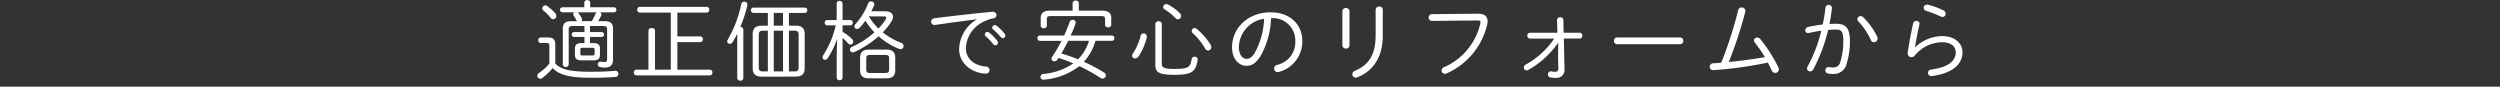 <svg xmlns="http://www.w3.org/2000/svg" width="375" height="13" viewBox="0 0 375 13"><rect x="0" y="0" width="375" height="13" fill="#333333" stroke="none"/><g transform="translate(-611 -281.998)"><rect width="375" height="13" transform="translate(611 281.998)" fill="none"/><path d="M-96.774-4.537V-5.46h1.729a.358.358,0,0,0,.377-.364.358.358,0,0,0-.377-.364h-1.729V-7.1h1.9c.546,0,.663.13.663.481v4.485c0,.338-.13.442-.416.442a2.865,2.865,0,0,1-.468-.052c-.039,0-.078-.013-.1-.013a.4.4,0,0,0-.416.4.424.424,0,0,0,.364.416,3.026,3.026,0,0,0,.689.078c.767,0,1.235-.312,1.235-1.2V-6.721c0-.7-.325-1.105-1.248-1.105h-.988a8.071,8.071,0,0,0,.442-.793.446.446,0,0,0,.052-.208.367.367,0,0,0-.2-.325h2.08a.357.357,0,0,0,.364-.377.351.351,0,0,0-.364-.377h-3.562v-.7a.394.394,0,0,0-.442-.377.394.394,0,0,0-.442.377v.7h-3.276a.358.358,0,0,0-.364.377.365.365,0,0,0,.364.377h1.794a.356.356,0,0,0-.182.3.419.419,0,0,0,.078.234,5.229,5.229,0,0,1,.39.624.583.583,0,0,0,.13.169h-.91c-.923,0-1.248.4-1.248,1.105v5.369a.414.414,0,0,0,.442.4.414.414,0,0,0,.442-.4V-6.617c0-.351.117-.481.663-.481h1.7v.91h-1.547a.347.347,0,0,0-.364.364.347.347,0,0,0,.364.364h1.547v.923h-.429c-.767,0-1,.3-1,.845v.9c0,.676.377.845,1,.845h1.755c.767,0,1-.3,1-.845v-.9c0-.546-.234-.845-1-.845Zm-1.092,1.859c-.286,0-.364-.065-.364-.286v-.559c0-.247.078-.312.364-.312h1.417c.286,0,.364.065.364.312v.559c0,.247-.091.286-.364.286Zm-.208-5.148a.355.355,0,0,0,.1-.247.446.446,0,0,0-.052-.208,4.146,4.146,0,0,0-.468-.741.45.45,0,0,0-.143-.13h2.886a.412.412,0,0,0-.182.208,7.74,7.74,0,0,1-.585,1.118Zm-3.913,3.5c0-.741-.3-1.053-1.131-1.053h-1.027a.388.388,0,0,0-.39.416.388.388,0,0,0,.39.416h.832c.364,0,.442.065.442.364v2.717A7.7,7.7,0,0,1-104.4-.078a.583.583,0,0,0-.273.455.424.424,0,0,0,.429.429.5.5,0,0,0,.325-.117,9.321,9.321,0,0,0,1.547-1.482c.962,1.04,2.522,1.456,5.889,1.456,1.417,0,2.522-.039,3.536-.13a.446.446,0,0,0,.429-.468.422.422,0,0,0-.442-.442h-.078c-.988.091-2.093.143-3.484.143-3.393,0-4.654-.377-5.46-1.248Zm-1.183-5.746a.549.549,0,0,0-.312-.117.444.444,0,0,0-.442.429.468.468,0,0,0,.195.364A7.915,7.915,0,0,1-102.7-8.346a.555.555,0,0,0,.416.234.478.478,0,0,0,.455-.494.611.611,0,0,0-.156-.4A7.245,7.245,0,0,0-103.17-10.075Zm18.512.962V-.546h-2.366V-6.4c0-.273-.247-.4-.494-.4s-.494.13-.494.4v5.85h-1.794a.392.392,0,0,0-.39.429.4.4,0,0,0,.39.429h11a.4.4,0,0,0,.39-.429.392.392,0,0,0-.39-.429H-83.67V-4.68h3.432a.4.4,0,0,0,.39-.429.392.392,0,0,0-.39-.429H-83.67V-9.113h4.394a.4.4,0,0,0,.39-.429.392.392,0,0,0-.39-.429H-89.3a.392.392,0,0,0-.39.429.4.4,0,0,0,.39.429ZM-65.964.494c.988,0,1.391-.416,1.391-1.274v-5.1c0-.858-.4-1.274-1.391-1.274h-.975V-9.061h2.379a.374.374,0,0,0,.377-.4.368.368,0,0,0-.377-.4h-7.7a.375.375,0,0,0-.377.4.382.382,0,0,0,.377.4H-70.1V-7.15h-.858c-1,0-1.417.416-1.417,1.274v5.1c0,.858.416,1.274,1.391,1.274Zm-.975-.78V-6.4h.819c.507,0,.637.182.637.663v4.81c0,.494-.143.637-.637.637Zm-3.9,0c-.481,0-.624-.169-.624-.637v-4.81c0-.481.143-.663.65-.663h.715v6.11Zm1.625-6.11h1.391v6.11h-1.391Zm0-.754V-9.061h1.391V-7.15ZM-74.687.7a.417.417,0,0,0,.455.4.41.41,0,0,0,.455-.4V-6.539a.42.42,0,0,0-.455-.416,19.292,19.292,0,0,0,1.053-3.211.36.36,0,0,0,.013-.117.461.461,0,0,0-.481-.468.44.44,0,0,0-.442.377A17.968,17.968,0,0,1-76.1-5.07a.52.52,0,0,0-.091.273.38.38,0,0,0,.39.377.515.515,0,0,0,.4-.247,12.692,12.692,0,0,0,.715-1.287Zm20.1-10.01c.156-.286.286-.559.4-.832a.5.5,0,0,0,.052-.221.45.45,0,0,0-.468-.429.476.476,0,0,0-.455.312A10.075,10.075,0,0,1-56.942-7.4a.546.546,0,0,0-.169.364.38.38,0,0,0,.39.377.542.542,0,0,0,.39-.182,10.136,10.136,0,0,0,.871-1.053,9.2,9.2,0,0,0,1.352,1.742,13.1,13.1,0,0,1-3.367,2.171.466.466,0,0,0-.312.416.425.425,0,0,0,.442.416.59.59,0,0,0,.234-.052,14.806,14.806,0,0,0,3.627-2.353,10.568,10.568,0,0,0,3.029,1.872.6.6,0,0,0,.247.052A.458.458,0,0,0-49.74-4.1a.516.516,0,0,0-.377-.481A10,10,0,0,1-52.86-6.149a9.583,9.583,0,0,0,1.287-1.612,1.353,1.353,0,0,0,.247-.728c0-.481-.416-.819-1.144-.819Zm1.872.767c.247,0,.377.052.377.182a.642.642,0,0,1-.1.286A7.583,7.583,0,0,1-53.51-6.721a8.9,8.9,0,0,1-1.443-1.82Zm-7.2,1.339a13.959,13.959,0,0,1-1.859,4.459.623.623,0,0,0-.117.338.369.369,0,0,0,.377.377.515.515,0,0,0,.4-.247,12.823,12.823,0,0,0,1.4-2.873L-59.776-2.4V.637a.414.414,0,0,0,.442.4.414.414,0,0,0,.442-.4V-5.3a5.162,5.162,0,0,1,.806.793.454.454,0,0,0,.364.182.421.421,0,0,0,.429-.416.615.615,0,0,0-.182-.4,5.784,5.784,0,0,0-1.417-1.079V-7.2h1.157a.375.375,0,0,0,.377-.4.372.372,0,0,0-.377-.39h-1.157v-2.47a.406.406,0,0,0-.442-.4.406.406,0,0,0-.442.4v2.47h-1.43a.369.369,0,0,0-.364.39.373.373,0,0,0,.364.4Zm7.6,7.956c.91,0,1.326-.4,1.326-1.209V-2.34c0-.806-.4-1.222-1.326-1.222h-2.613c-.91,0-1.339.416-1.339,1.222V-.455c0,.884.494,1.209,1.339,1.209Zm-2.4-.806c-.481,0-.624-.117-.624-.507v-1.69c0-.39.143-.507.624-.507h2.184c.481,0,.624.117.624.507v1.69c0,.442-.221.507-.624.507Zm17.3-5.5A9.034,9.034,0,0,1-36.29-4.368a.4.4,0,0,0,.312.169.4.4,0,0,0,.39-.4.549.549,0,0,0-.117-.312,7.092,7.092,0,0,0-1.209-1.209.45.45,0,0,0-.26-.091.387.387,0,0,0-.39.364A.385.385,0,0,0-37.421-5.551ZM-36.3-6.578a9.723,9.723,0,0,1,1.157,1.157.4.4,0,0,0,.286.156.4.4,0,0,0,.377-.4A.519.519,0,0,0-34.6-5.98a7.609,7.609,0,0,0-1.183-1.157.478.478,0,0,0-.273-.1.4.4,0,0,0-.39.39A.339.339,0,0,0-36.3-6.578Zm-2.47-1.508a5.379,5.379,0,0,0-2.639,4.433c0,2.574,2.483,3.692,3.991,3.692a.53.53,0,0,0,.572-.533.546.546,0,0,0-.559-.52c-1.82-.169-2.99-1.235-2.99-2.743a4.584,4.584,0,0,1,2.652-3.978,4.712,4.712,0,0,1,1.469-.507.523.523,0,0,0,.468-.507.5.5,0,0,0-.559-.481h-.078c-2.678.247-5.954.624-8.632.962-.364.052-.533.273-.533.507a.506.506,0,0,0,.533.507.442.442,0,0,0,.13-.013c2.236-.325,4.485-.624,6.175-.845Zm20.261,3.211a.385.385,0,0,0,.39-.4.378.378,0,0,0-.39-.4h-6.162c.286-.611.52-1.222.728-1.794a.652.652,0,0,0,.026-.156.426.426,0,0,0-.455-.4.478.478,0,0,0-.468.338c-.234.663-.507,1.339-.819,2.015h-3.614a.378.378,0,0,0-.39.4.385.385,0,0,0,.39.4h3.224a19.783,19.783,0,0,1-1.4,2.379.554.554,0,0,0-.1.312.407.407,0,0,0,.429.377.517.517,0,0,0,.455-.247,2.942,2.942,0,0,0,.169-.26,21.6,21.6,0,0,1,2.223.819A9.433,9.433,0,0,1-28.756.091a.464.464,0,0,0-.455.442.421.421,0,0,0,.455.416h.078a10.06,10.06,0,0,0,5.3-2.028A25.229,25.229,0,0,1-20.254.663.628.628,0,0,0-19.89.78.481.481,0,0,0-19.4.312a.546.546,0,0,0-.286-.442,24.712,24.712,0,0,0-3.016-1.6,7.743,7.743,0,0,0,1.742-3.146Zm-3.419,0a6.74,6.74,0,0,1-1.638,2.769c-.819-.325-1.664-.624-2.509-.871.364-.624.715-1.248,1.027-1.9ZM-23.452-9.4V-10.5a.431.431,0,0,0-.468-.416.431.431,0,0,0-.468.416V-9.4H-27.82c-.988,0-1.352.442-1.352,1.092v1.144a.421.421,0,0,0,.468.4.417.417,0,0,0,.455-.4v-1c0-.273.117-.429.611-.429h7.514c.494,0,.611.156.611.455v.845a.421.421,0,0,0,.468.4.417.417,0,0,0,.455-.4V-8.307c0-.65-.364-1.092-1.352-1.092Zm12.441,2.041a.443.443,0,0,0-.481-.455.449.449,0,0,0-.481.455v6.11c0,1.014.4,1.469,2.821,1.469,2.522,0,3.237-.39,3.51-2.158,0-.039.013-.065.013-.1A.436.436,0,0,0-6.084-2.5a.466.466,0,0,0-.455.416C-6.734-.9-7.033-.663-9.126-.663c-1.625,0-1.885-.221-1.885-.806Zm.9-2.977a.5.5,0,0,0-.221-.052.472.472,0,0,0-.468.455.425.425,0,0,0,.247.364,7.787,7.787,0,0,1,1.6,1.287A.5.5,0,0,0-8.58-8.1a.5.5,0,0,0,.468-.507.547.547,0,0,0-.182-.4A6.6,6.6,0,0,0-10.114-10.335Zm-4.069,4.706A8.811,8.811,0,0,1-15.34-2.977a.586.586,0,0,0-.117.325.425.425,0,0,0,.442.416.661.661,0,0,0,.546-.325A9.4,9.4,0,0,0-13.26-5.369a.533.533,0,0,0,.013-.143.482.482,0,0,0-.494-.481A.46.46,0,0,0-14.183-5.629Zm8.424-1.027a.528.528,0,0,0-.338-.13.43.43,0,0,0-.429.416.474.474,0,0,0,.169.351A9.828,9.828,0,0,1-4.524-3.744a.535.535,0,0,0,.455.325.5.5,0,0,0,.481-.52.77.77,0,0,0-.1-.351A9.742,9.742,0,0,0-5.759-6.656ZM1.686-1.131c.741,0,1.391-.312,2.106-1.443A12.256,12.256,0,0,0,5.378-8.268a3.346,3.346,0,0,1,3.64,3.432A3.467,3.467,0,0,1,6.3-1.274a.576.576,0,0,0-.455.559.519.519,0,0,0,.533.533A.721.721,0,0,0,6.6-.221a4.725,4.725,0,0,0,3.471-4.615c0-2.457-1.794-4.316-4.771-4.316-3.471,0-5.772,2.47-5.772,5.213C-.472-2.106.581-1.131,1.686-1.131ZM4.338-8.19a11.351,11.351,0,0,1-1.43,5.161c-.429.689-.806.858-1.222.858-.6,0-1.144-.689-1.131-1.768A4.411,4.411,0,0,1,4.338-8.19ZM21.069-5.733c0,3.029-1.079,4.485-3.094,5.343a.574.574,0,0,0-.4.533.507.507,0,0,0,.507.507A.51.51,0,0,0,18.313.6c2.366-.949,3.822-2.99,3.822-6.227v-3.9a.491.491,0,0,0-.52-.494.506.506,0,0,0-.546.494ZM17.144-9.308a.5.5,0,0,0-.533-.494.5.5,0,0,0-.533.494V-4.2a.5.5,0,0,0,.533.481.492.492,0,0,0,.533-.481Zm12.363.429a.477.477,0,0,0-.481.507.487.487,0,0,0,.494.507l6.786-.065c.351,0,.494.052.494.26a.874.874,0,0,1-.039.234,9.419,9.419,0,0,1-5.4,6.5.584.584,0,0,0-.4.52.491.491,0,0,0,.494.481A.82.82,0,0,0,31.743,0a10.678,10.678,0,0,0,6.045-7.241,3.032,3.032,0,0,0,.078-.559c0-.741-.481-1.157-1.456-1.144ZM47.863-5.213a12.393,12.393,0,0,1-4.277,3.9.49.49,0,0,0-.286.442.421.421,0,0,0,.416.429.546.546,0,0,0,.273-.078,13.46,13.46,0,0,0,4.472-4.1L48.435-2.34l.039,1.573v.039c0,.351-.156.494-.507.494a3.887,3.887,0,0,1-.533-.052c-.026,0-.065-.013-.091-.013a.438.438,0,0,0-.429.455.46.46,0,0,0,.416.468,6.014,6.014,0,0,0,.663.065,1.92,1.92,0,0,0,.273-.013A1.153,1.153,0,0,0,49.4-.546V-.6l-.1-4.615h2.353a.408.408,0,0,0,.416-.442.4.4,0,0,0-.416-.429H49.267l-.039-1.911a.431.431,0,0,0-.468-.416.435.435,0,0,0-.481.416v.026l.052,1.885H44.223a.4.4,0,0,0-.4.429.406.406,0,0,0,.4.442Zm9.425-.169a.467.467,0,0,0-.468.507.474.474,0,0,0,.468.507h9.451a.474.474,0,0,0,.468-.507.467.467,0,0,0-.468-.507ZM74.045-1.7a64.3,64.3,0,0,0,2.47-7.514.652.652,0,0,0,.026-.156.54.54,0,0,0-.572-.507.51.51,0,0,0-.52.416A60.8,60.8,0,0,1,72.914-1.6c-.39.039-.793.065-1.2.091a.522.522,0,0,0-.533.52.5.5,0,0,0,.546.507c.091,0,.442-.026.546-.039a57.057,57.057,0,0,0,7.631-1.092c.208.39.4.793.572,1.17a.564.564,0,0,0,.533.377A.527.527,0,0,0,81.546-.6a.7.7,0,0,0-.091-.338,21.606,21.606,0,0,0-2.691-4.2.606.606,0,0,0-.468-.234.464.464,0,0,0-.481.442.58.58,0,0,0,.143.338,19.686,19.686,0,0,1,1.5,2.158C77.659-2.119,75.852-1.872,74.045-1.7Zm14.9-4.81c.429-.026.832-.052,1.209-.052.78,0,1.066.26,1.066,1.794a10.052,10.052,0,0,1-.442,3.029,1.051,1.051,0,0,1-1.131.858A2.673,2.673,0,0,1,89.1-.936a.323.323,0,0,0-.1-.013.471.471,0,0,0-.468.494.461.461,0,0,0,.4.481,3.7,3.7,0,0,0,.754.065,1.97,1.97,0,0,0,2.041-1.573,10.7,10.7,0,0,0,.481-3.289c0-2.028-.6-2.665-2.08-2.665-.3,0-.624.013-.988.039.156-.78.286-1.547.364-2.314v-.065a.467.467,0,0,0-.481-.494.5.5,0,0,0-.494.481,20.358,20.358,0,0,1-.4,2.47,19.1,19.1,0,0,0-2.184.364.516.516,0,0,0-.429.494.413.413,0,0,0,.416.429.671.671,0,0,0,.143-.026c.559-.13,1.209-.247,1.846-.338a22.1,22.1,0,0,1-2.054,5.369.566.566,0,0,0-.091.3.452.452,0,0,0,.468.442A.548.548,0,0,0,86.719-.6,24.426,24.426,0,0,0,88.942-6.513Zm5.278-1.9a.607.607,0,0,0-.4-.169.487.487,0,0,0-.494.455.53.53,0,0,0,.156.338,10.663,10.663,0,0,1,1.859,2.769.508.508,0,0,0,.468.351.564.564,0,0,0,.546-.572.656.656,0,0,0-.065-.3A11.3,11.3,0,0,0,94.22-8.411Zm9.763-1.859a1,1,0,0,0-.195-.026.478.478,0,0,0-.52.455.521.521,0,0,0,.416.481,15.245,15.245,0,0,1,2.106.819.783.783,0,0,0,.312.078.461.461,0,0,0,.468-.481.568.568,0,0,0-.351-.507A11.527,11.527,0,0,0,103.984-10.27Zm-2.015,6.331c.169-1.027.4-2.21.663-3.354a.462.462,0,0,0,.026-.13.447.447,0,0,0-.481-.442.494.494,0,0,0-.494.4c-.312,1.417-.6,3.016-.806,4.368V-3a.55.55,0,0,0,.559.572.624.624,0,0,0,.468-.208,5.392,5.392,0,0,1,4.147-2.028c1.261,0,2.028.585,2.028,1.508,0,1.339-1.17,2.249-3.666,2.587a.529.529,0,0,0-.507.494.5.5,0,0,0,.546.481h.078c2.938-.39,4.563-1.677,4.563-3.575,0-1.417-1.261-2.418-3.042-2.418a6.066,6.066,0,0,0-4.056,1.664Z" transform="translate(796.277 292.998)" fill="#fff"/></g></svg>